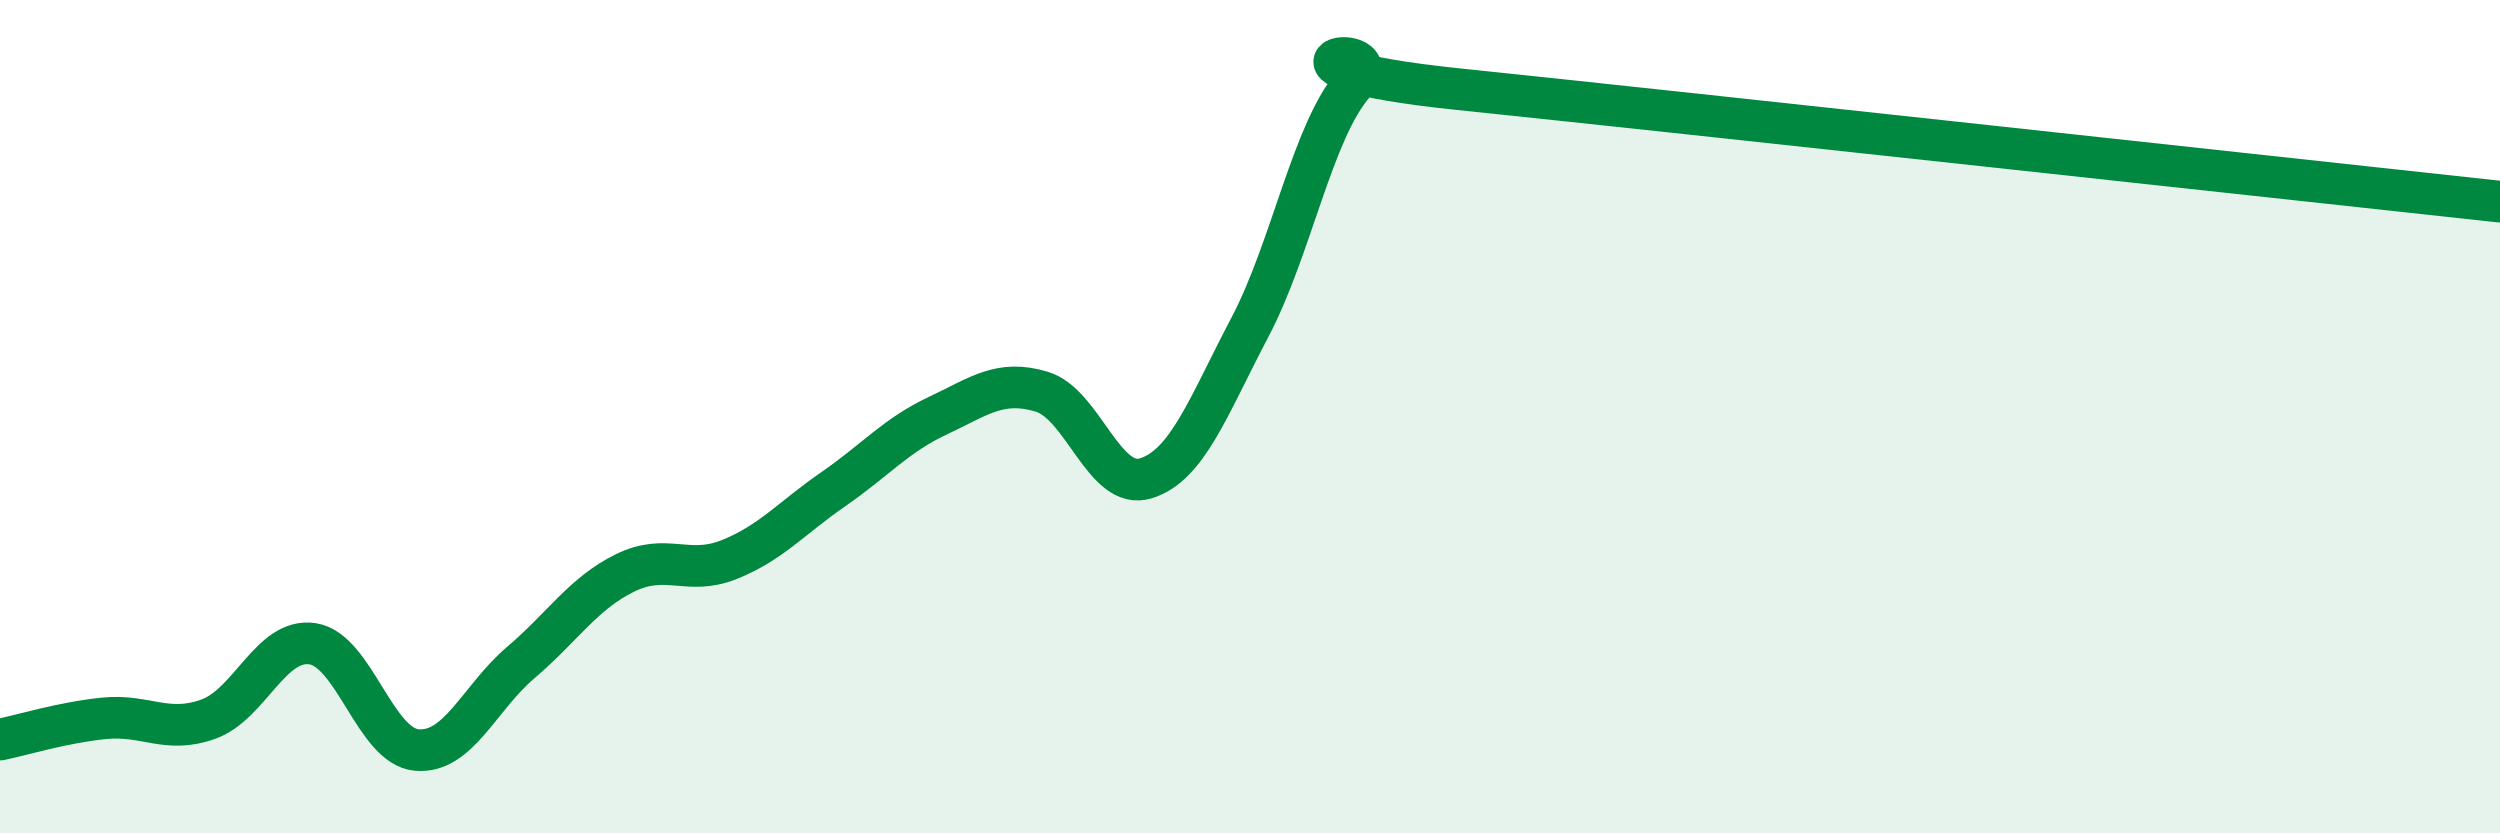 
    <svg width="60" height="20" viewBox="0 0 60 20" xmlns="http://www.w3.org/2000/svg">
      <path
        d="M 0,17.75 C 0.5,17.65 1.5,17.34 2.5,17.24 C 3.5,17.14 4,17.62 5,17.26 C 6,16.9 6.5,15.3 7.5,15.45 C 8.5,15.6 9,17.91 10,18 C 11,18.09 11.5,16.75 12.5,15.9 C 13.5,15.05 14,14.24 15,13.75 C 16,13.26 16.5,13.83 17.5,13.43 C 18.5,13.03 19,12.43 20,11.74 C 21,11.05 21.5,10.45 22.5,9.98 C 23.5,9.51 24,9.1 25,9.4 C 26,9.7 26.5,11.79 27.5,11.48 C 28.5,11.17 29,9.75 30,7.85 C 31,5.95 31.5,3.14 32.5,2 C 33.5,0.86 29.5,1.57 35,2.14 C 40.5,2.71 55,4.3 60,4.84L60 20L0 20Z"
        fill="#008740"
        opacity="0.1"
        stroke-linecap="round"
        stroke-linejoin="round"
      />
      <path
        d="M 0,17.75 C 0.5,17.65 1.5,17.34 2.5,17.24 C 3.5,17.14 4,17.62 5,17.26 C 6,16.9 6.5,15.3 7.5,15.45 C 8.5,15.6 9,17.91 10,18 C 11,18.09 11.5,16.75 12.5,15.9 C 13.5,15.05 14,14.24 15,13.75 C 16,13.26 16.5,13.83 17.5,13.43 C 18.5,13.03 19,12.43 20,11.74 C 21,11.05 21.5,10.45 22.5,9.98 C 23.5,9.51 24,9.1 25,9.4 C 26,9.7 26.5,11.79 27.5,11.48 C 28.5,11.17 29,9.75 30,7.85 C 31,5.95 31.5,3.14 32.5,2 C 33.5,0.86 29.5,1.57 35,2.14 C 40.5,2.71 55,4.3 60,4.84"
        stroke="#008740"
        stroke-width="1"
        fill="none"
        stroke-linecap="round"
        stroke-linejoin="round"
      />
    </svg>
  